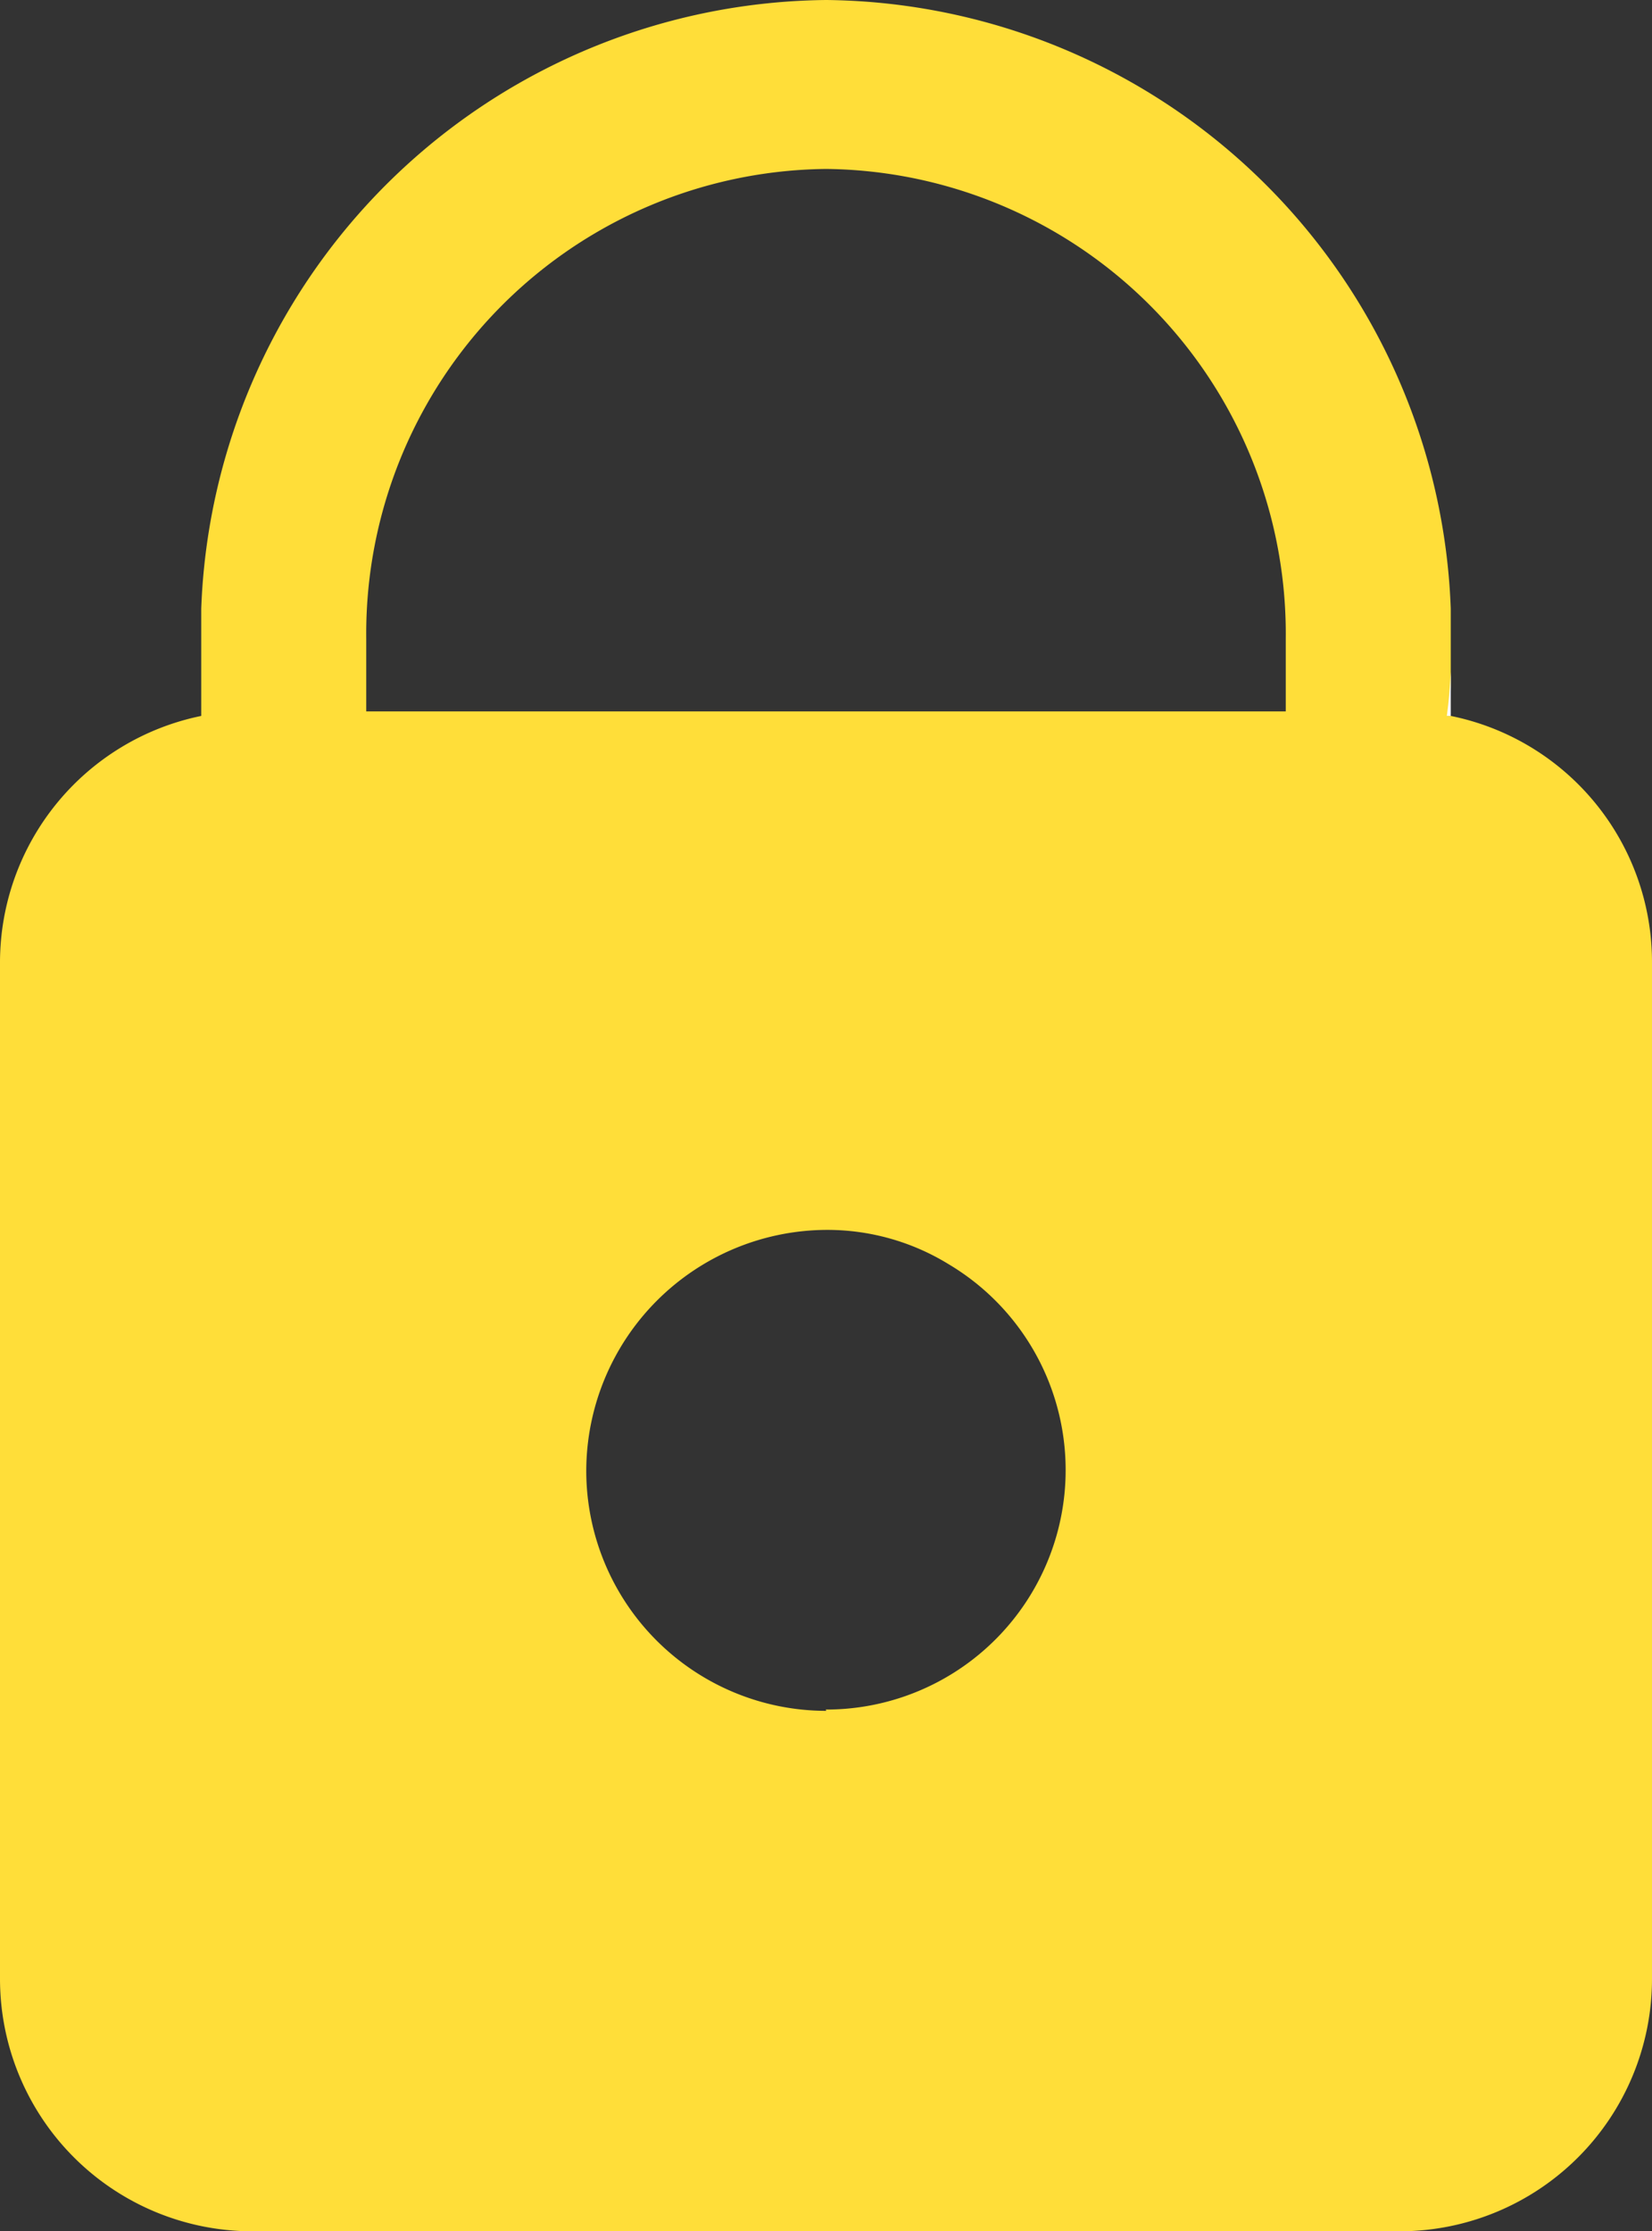 <svg xmlns="http://www.w3.org/2000/svg" viewBox="0 0 25.53 34.47"><rect x="0" y="0" width="25.53" height="34.47" fill="#333333" stroke="none"/><defs><style>.cls-1{fill:#ffde39;}.cls-2{fill:#fff;}</style></defs><g id="Layer_2" data-name="Layer 2"><path class="cls-1" d="M22.42,9.4v1c0,.22,0,.45-.06.67a3.38,3.38,0,0,0-.72-.07H19.87V9.87a7.18,7.18,0,0,0-7.1-7.26A7.18,7.18,0,0,0,5.66,9.87V11H3.89a3.38,3.38,0,0,0-.72.07H3.11V9.4A9.76,9.76,0,0,1,12.77,0,9.76,9.76,0,0,1,22.42,9.4Z"/><path class="cls-1" d="M22.42,11.06h-.06a3.38,3.38,0,0,0-.72-.07H3.89a3.38,3.38,0,0,0-.72.07H3.11A3.89,3.89,0,0,0,0,14.87v15.7a3.9,3.9,0,0,0,3.89,3.9H21.64a3.9,3.9,0,0,0,3.89-3.9V14.87A3.88,3.88,0,0,0,22.42,11.06ZM12.77,26.43a3.71,3.71,0,0,1-3.71-3.71A3.73,3.73,0,0,1,12.77,19a3.58,3.58,0,0,1,1.89.53h0a3.7,3.7,0,0,1-1.9,6.88Z"/><path class="cls-2" d="M22.42,10.38v.68h-.06C22.39,10.83,22.41,10.6,22.42,10.38Z"/></g></svg>